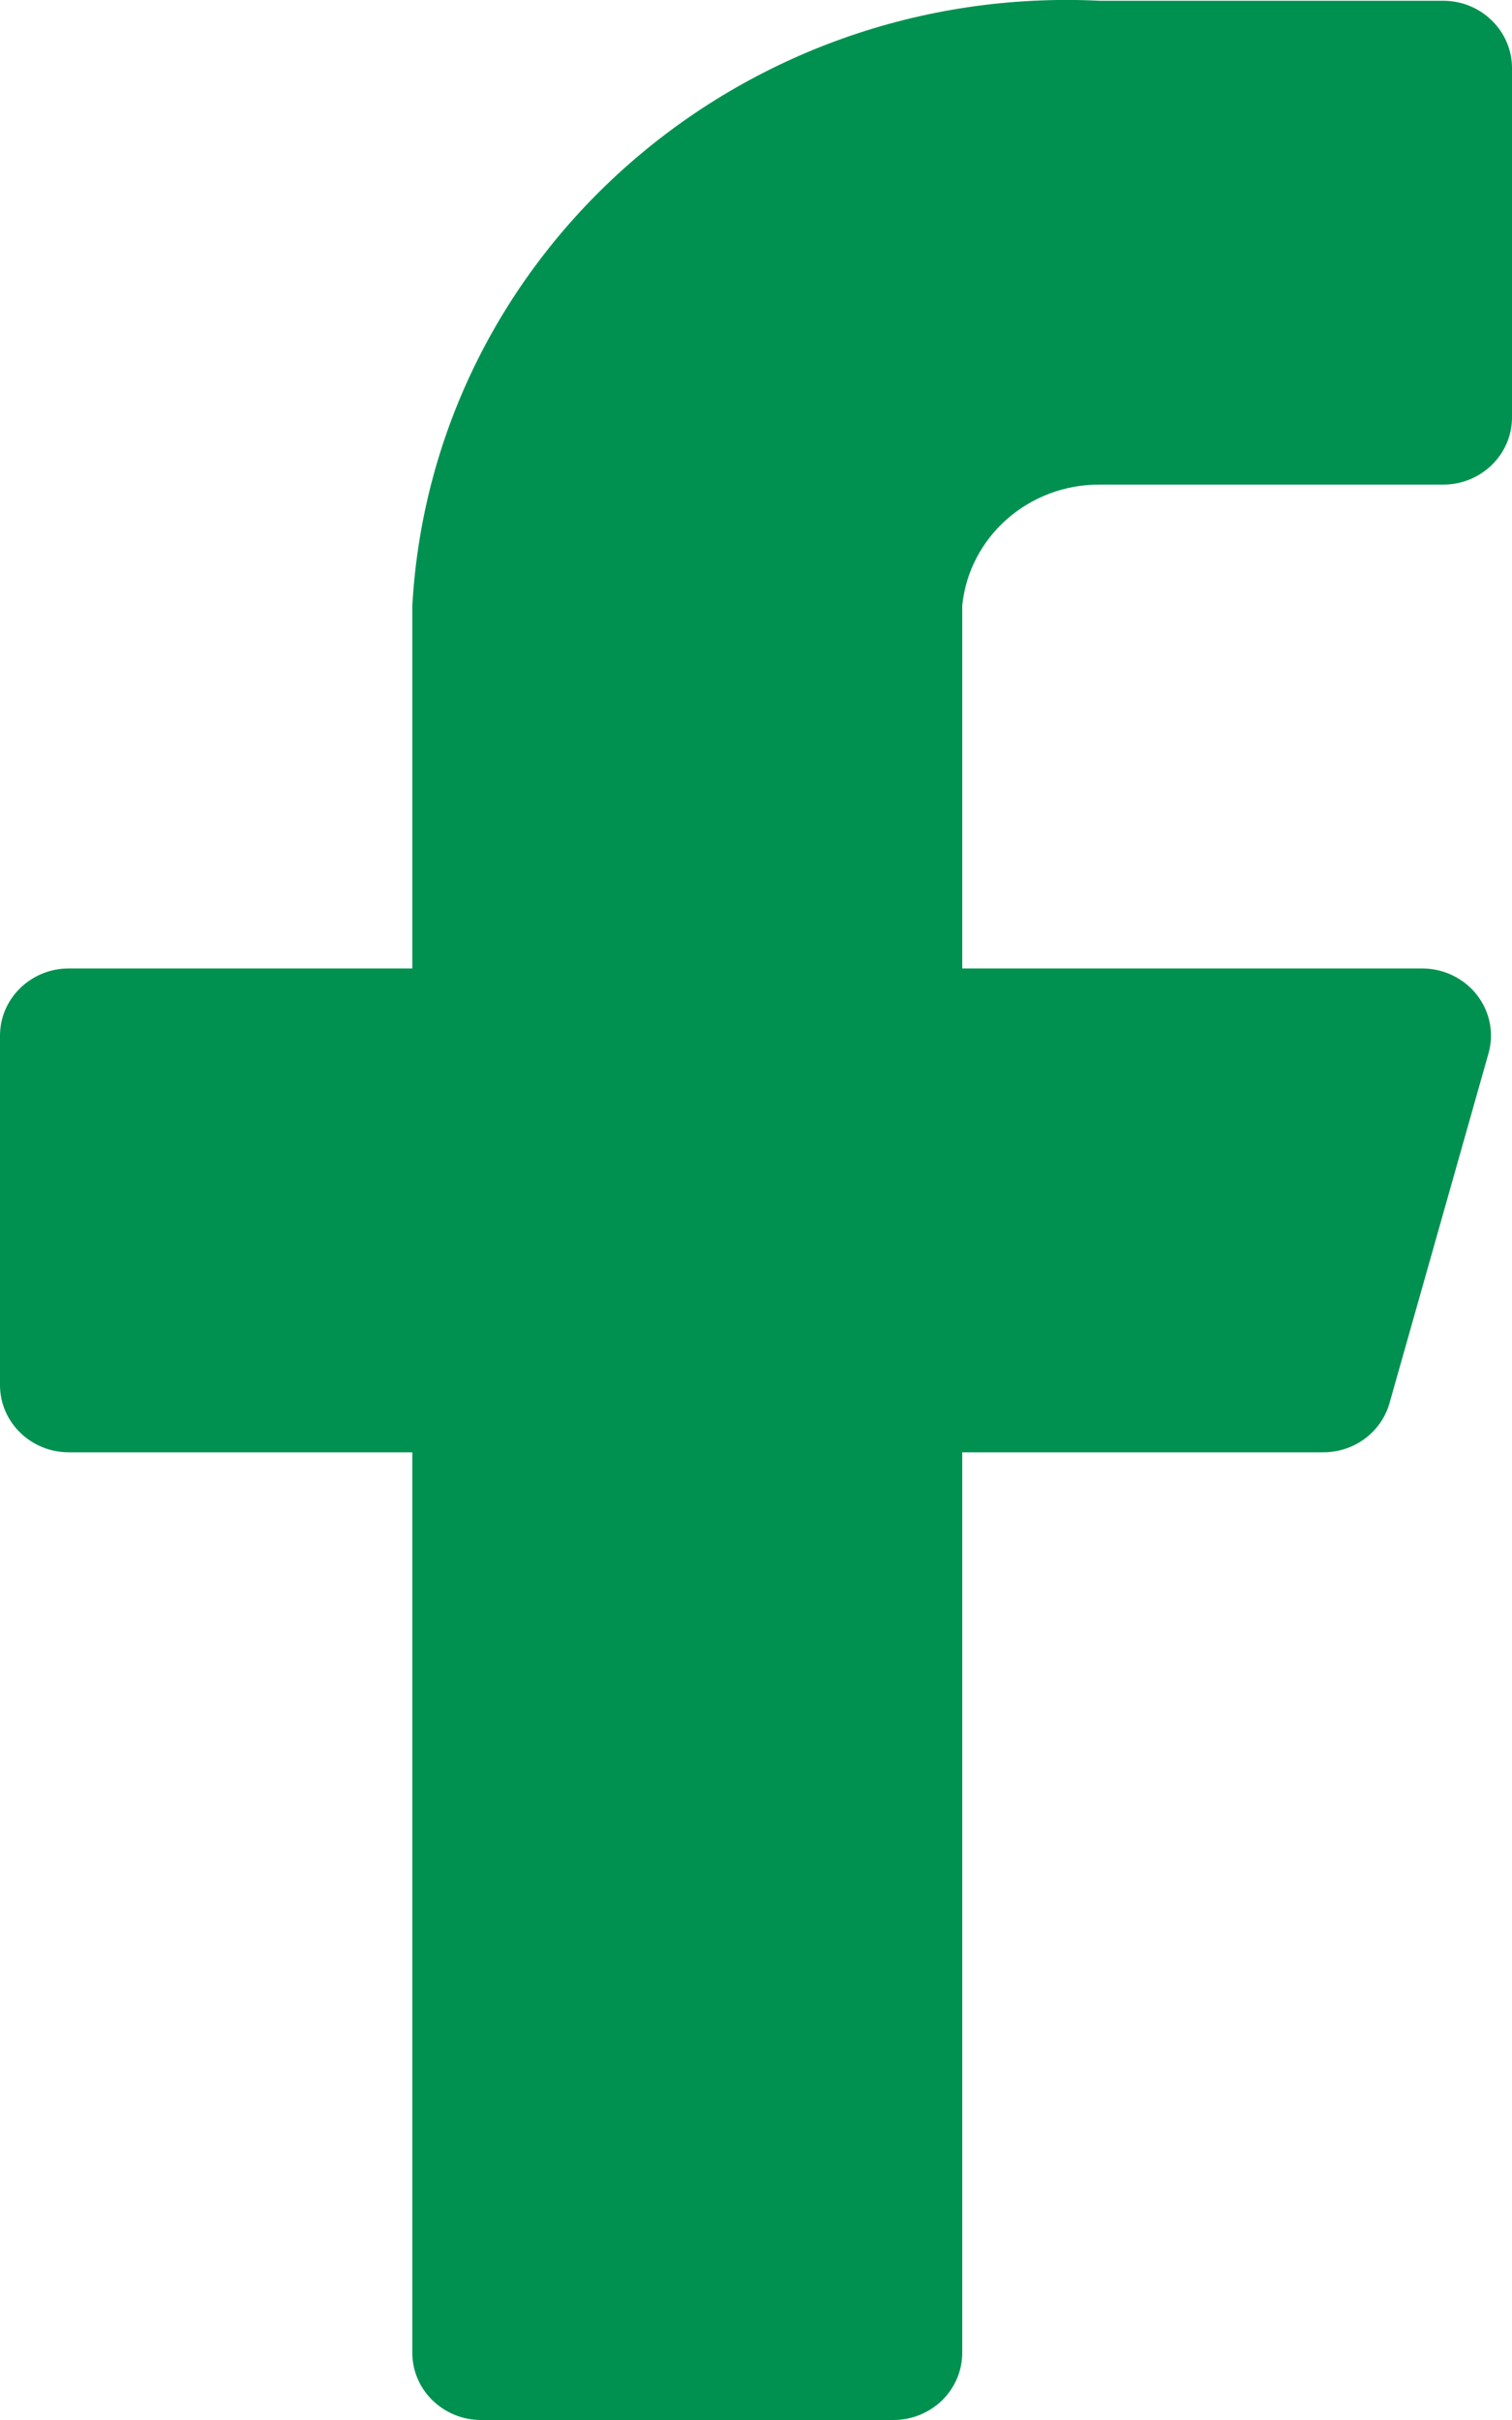 <?xml version="1.0" encoding="UTF-8"?>
<svg width="10px" height="16px" viewBox="0 0 10 16" version="1.1" xmlns="http://www.w3.org/2000/svg" xmlns:xlink="http://www.w3.org/1999/xlink">
    <title>facebook</title>
    <g id="页面-1" stroke="none" stroke-width="1" fill="none" fill-rule="evenodd">
        <g id="Home备份-2" transform="translate(-601, -23056)" fill="#009150" fill-rule="nonzero">
            <path d="M611,23056.45 C611,23056.332 610.952,23056.219 610.867,23056.136 C610.782,23056.052 610.666,23056.005 610.545,23056.005 L608.273,23056.005 C605.89,23055.889 603.859,23057.676 603.727,23060.004 L603.727,23062.403 L601.455,23062.403 C601.204,23062.403 601,23062.602 601,23062.847 L601,23065.158 C601,23065.403 601.204,23065.602 601.455,23065.602 L603.727,23065.602 L603.727,23071.556 C603.727,23071.801 603.931,23072 604.182,23072 L606.909,23072 C607.03,23072 607.145,23071.953 607.231,23071.87 C607.316,23071.786 607.364,23071.674 607.364,23071.556 L607.364,23065.602 L609.745,23065.602 C609.953,23065.605 610.137,23065.47 610.191,23065.273 L610.845,23062.963 C610.882,23062.83 610.854,23062.688 610.768,23062.578 C610.683,23062.469 610.55,23062.404 610.409,23062.403 L607.364,23062.403 L607.364,23060.004 C607.41,23059.548 607.804,23059.202 608.273,23059.204 L610.545,23059.204 C610.796,23059.204 611,23059.005 611,23058.76 L611,23056.45 Z" id="facebook"></path>
        </g>
    </g>
</svg>